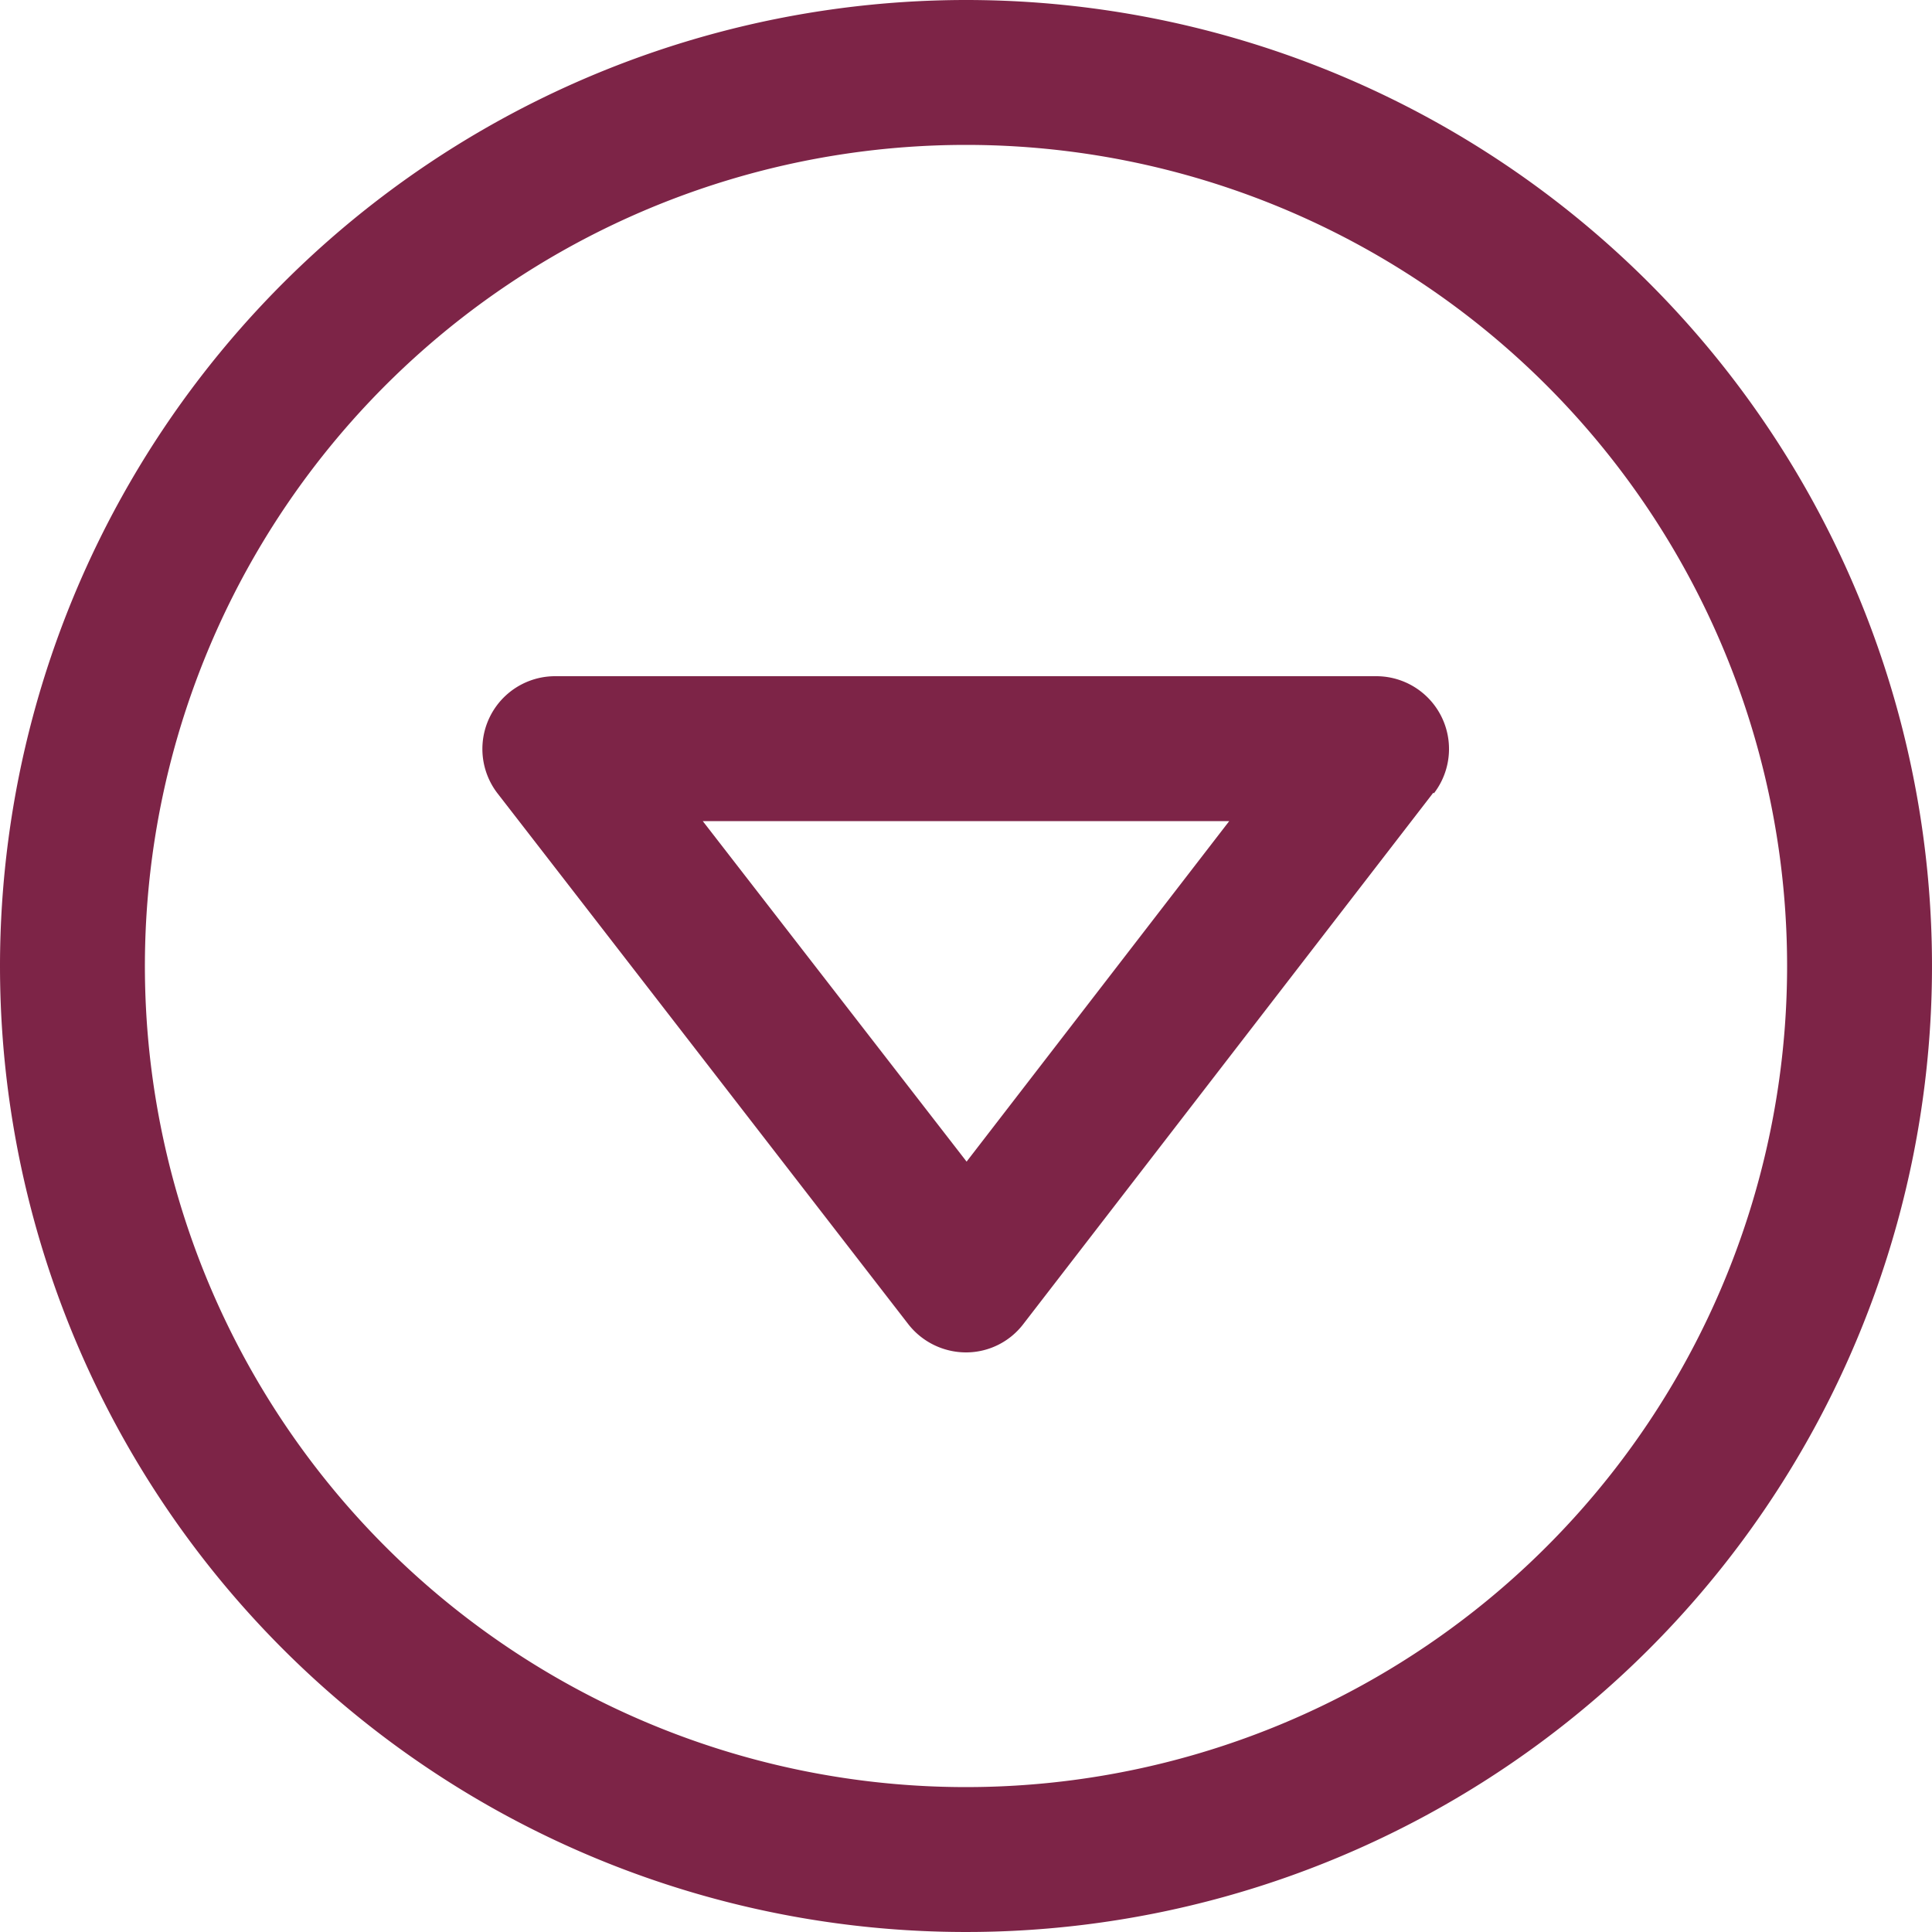 <svg xmlns="http://www.w3.org/2000/svg" width="32" height="32" viewBox="0 0 32 32">
  <path id="flecha-abajo" d="M16,0A16,16,0,1,1,0,16,16.008,16.008,0,0,1,16,0Zm0,2.4A13.6,13.6,0,1,0,29.6,16,13.6,13.6,0,0,0,16,2.4Zm7.75,10.74a1.205,1.205,0,0,0-.95-1.94H9.19a1.205,1.205,0,0,0-.95,1.94c1.93,2.49,5.2,6.72,6.81,8.8a1.214,1.214,0,0,0,.95.46,1.193,1.193,0,0,0,.95-.47l6.79-8.8Zm-12.11.46h8.72l-4.35,5.64L11.64,13.6Z" fill="#7d2447"/>
</svg>
